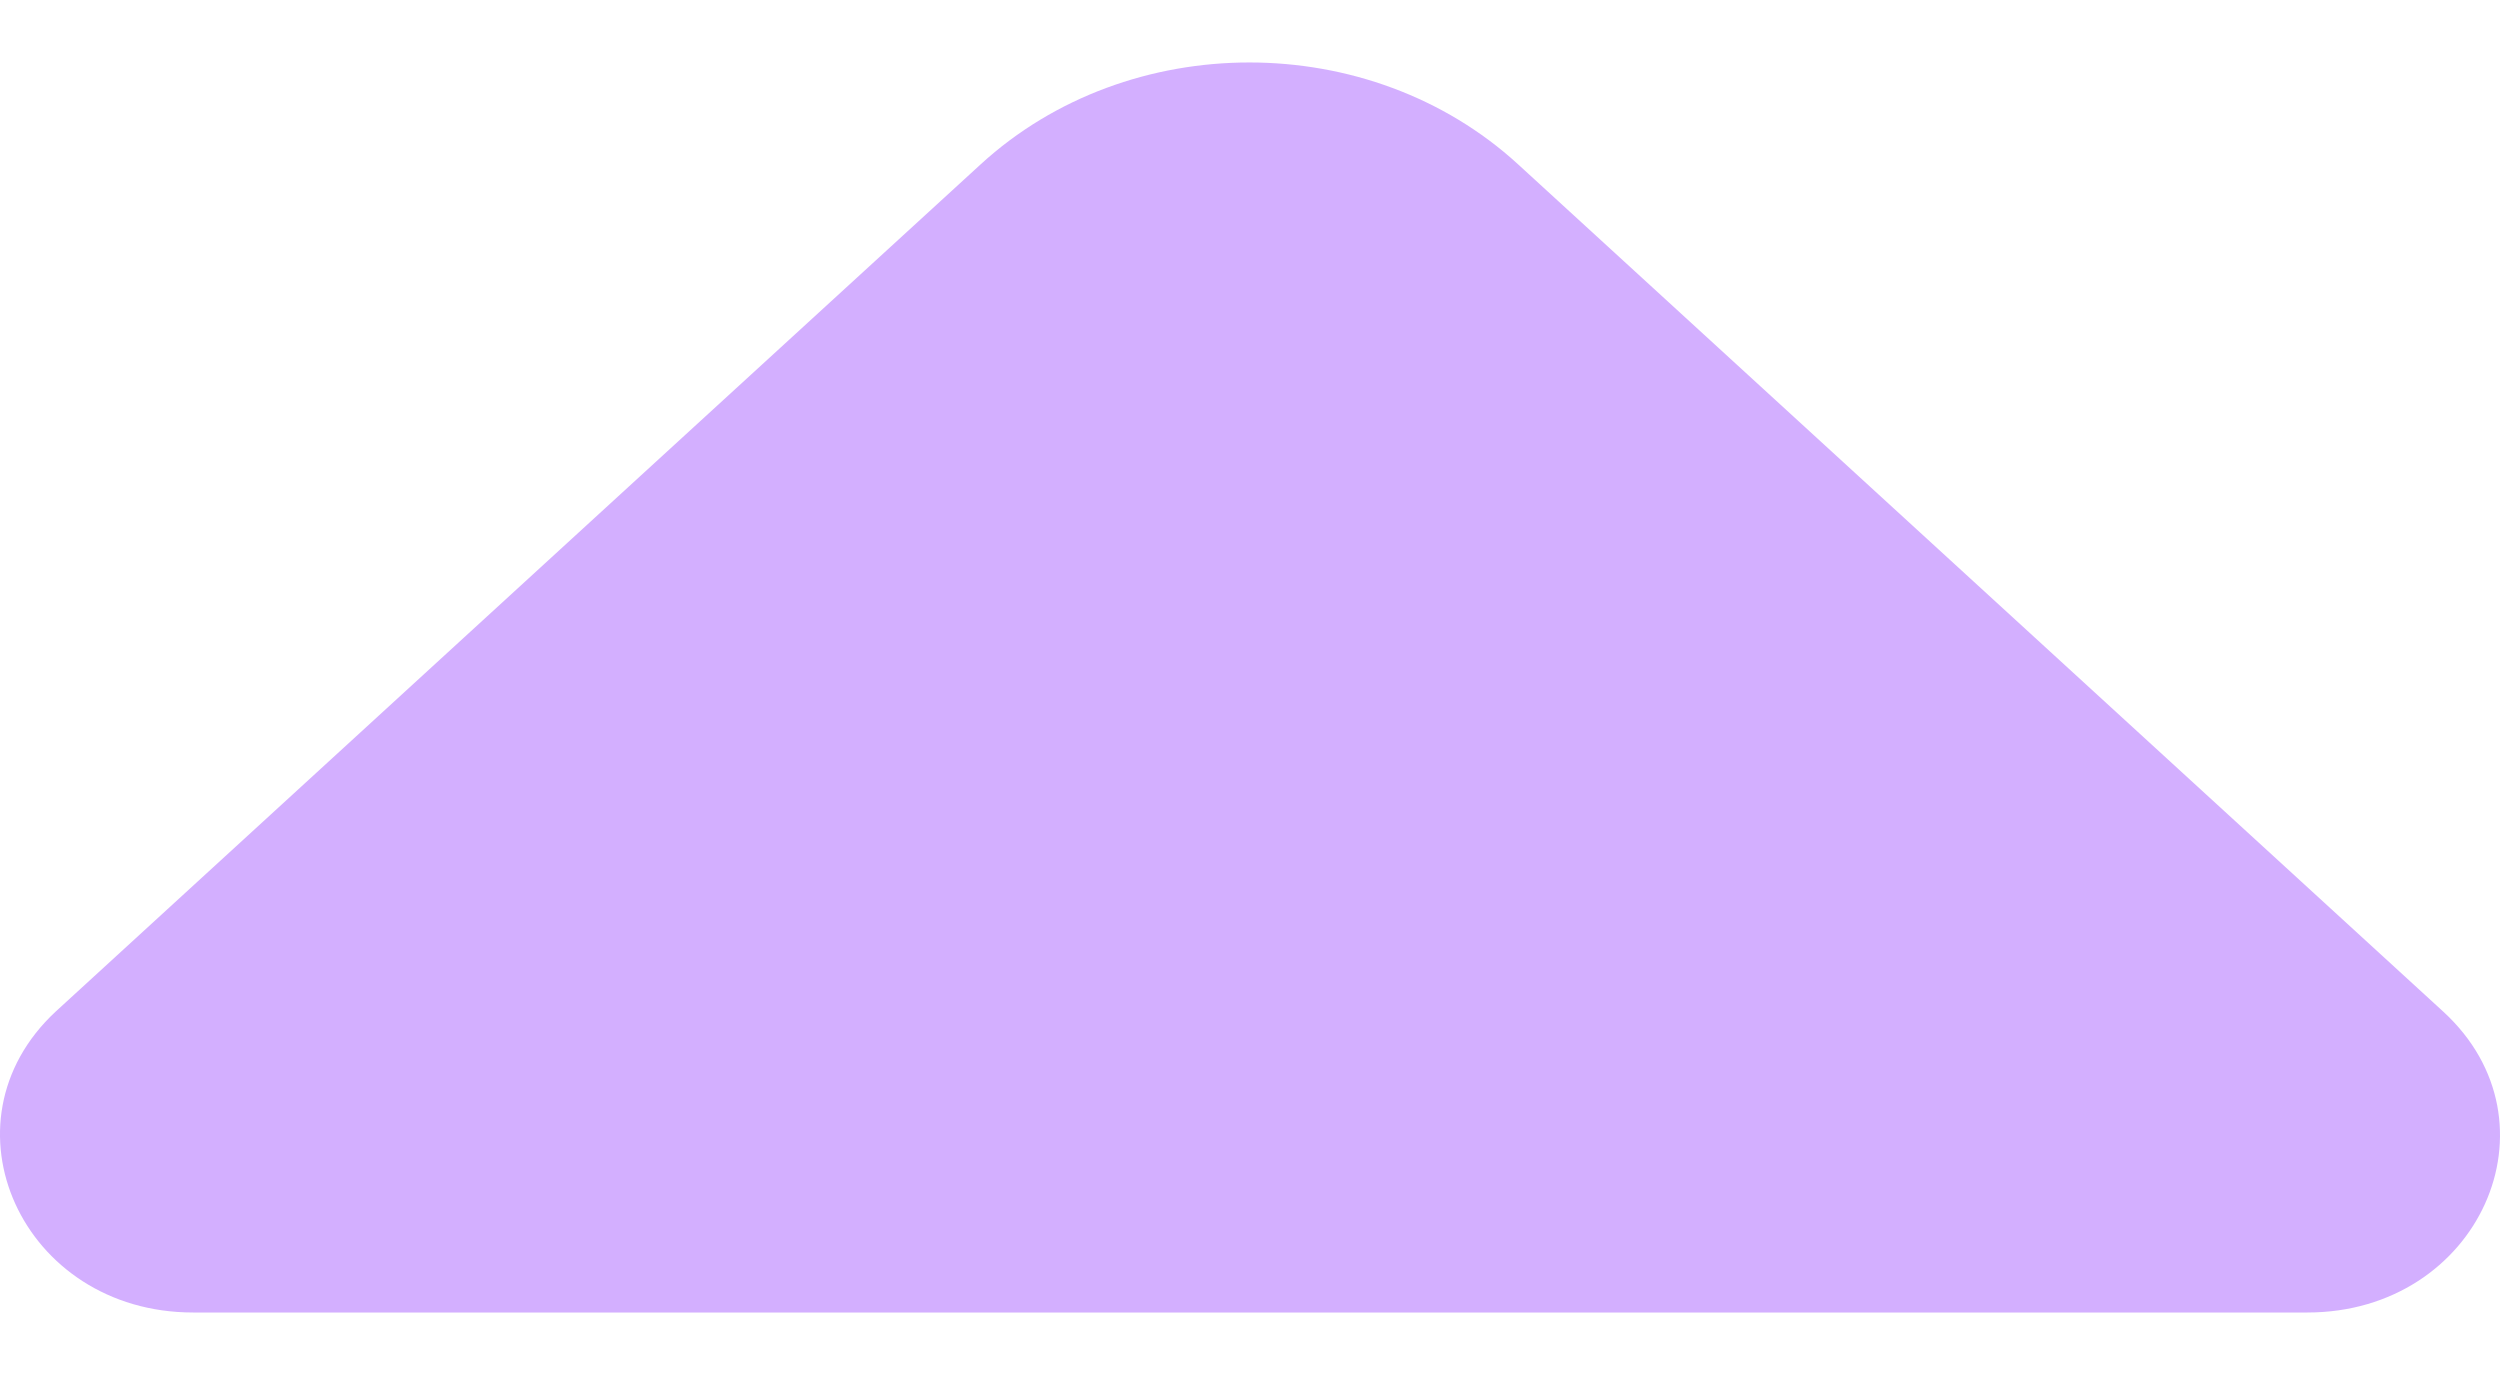 <svg width="20" height="11" viewBox="0 0 20 11" fill="none" xmlns="http://www.w3.org/2000/svg">
<path d="M1.545 10.5L10.445 10.5L18.459 10.5C19.83 10.5 20.516 8.982 19.545 8.092L12.145 1.315C10.959 0.228 9.031 0.228 7.845 1.315L5.031 3.892L0.446 8.092C-0.512 8.982 0.174 10.5 1.545 10.5Z" fill="#D3AFFF"/>
</svg>
